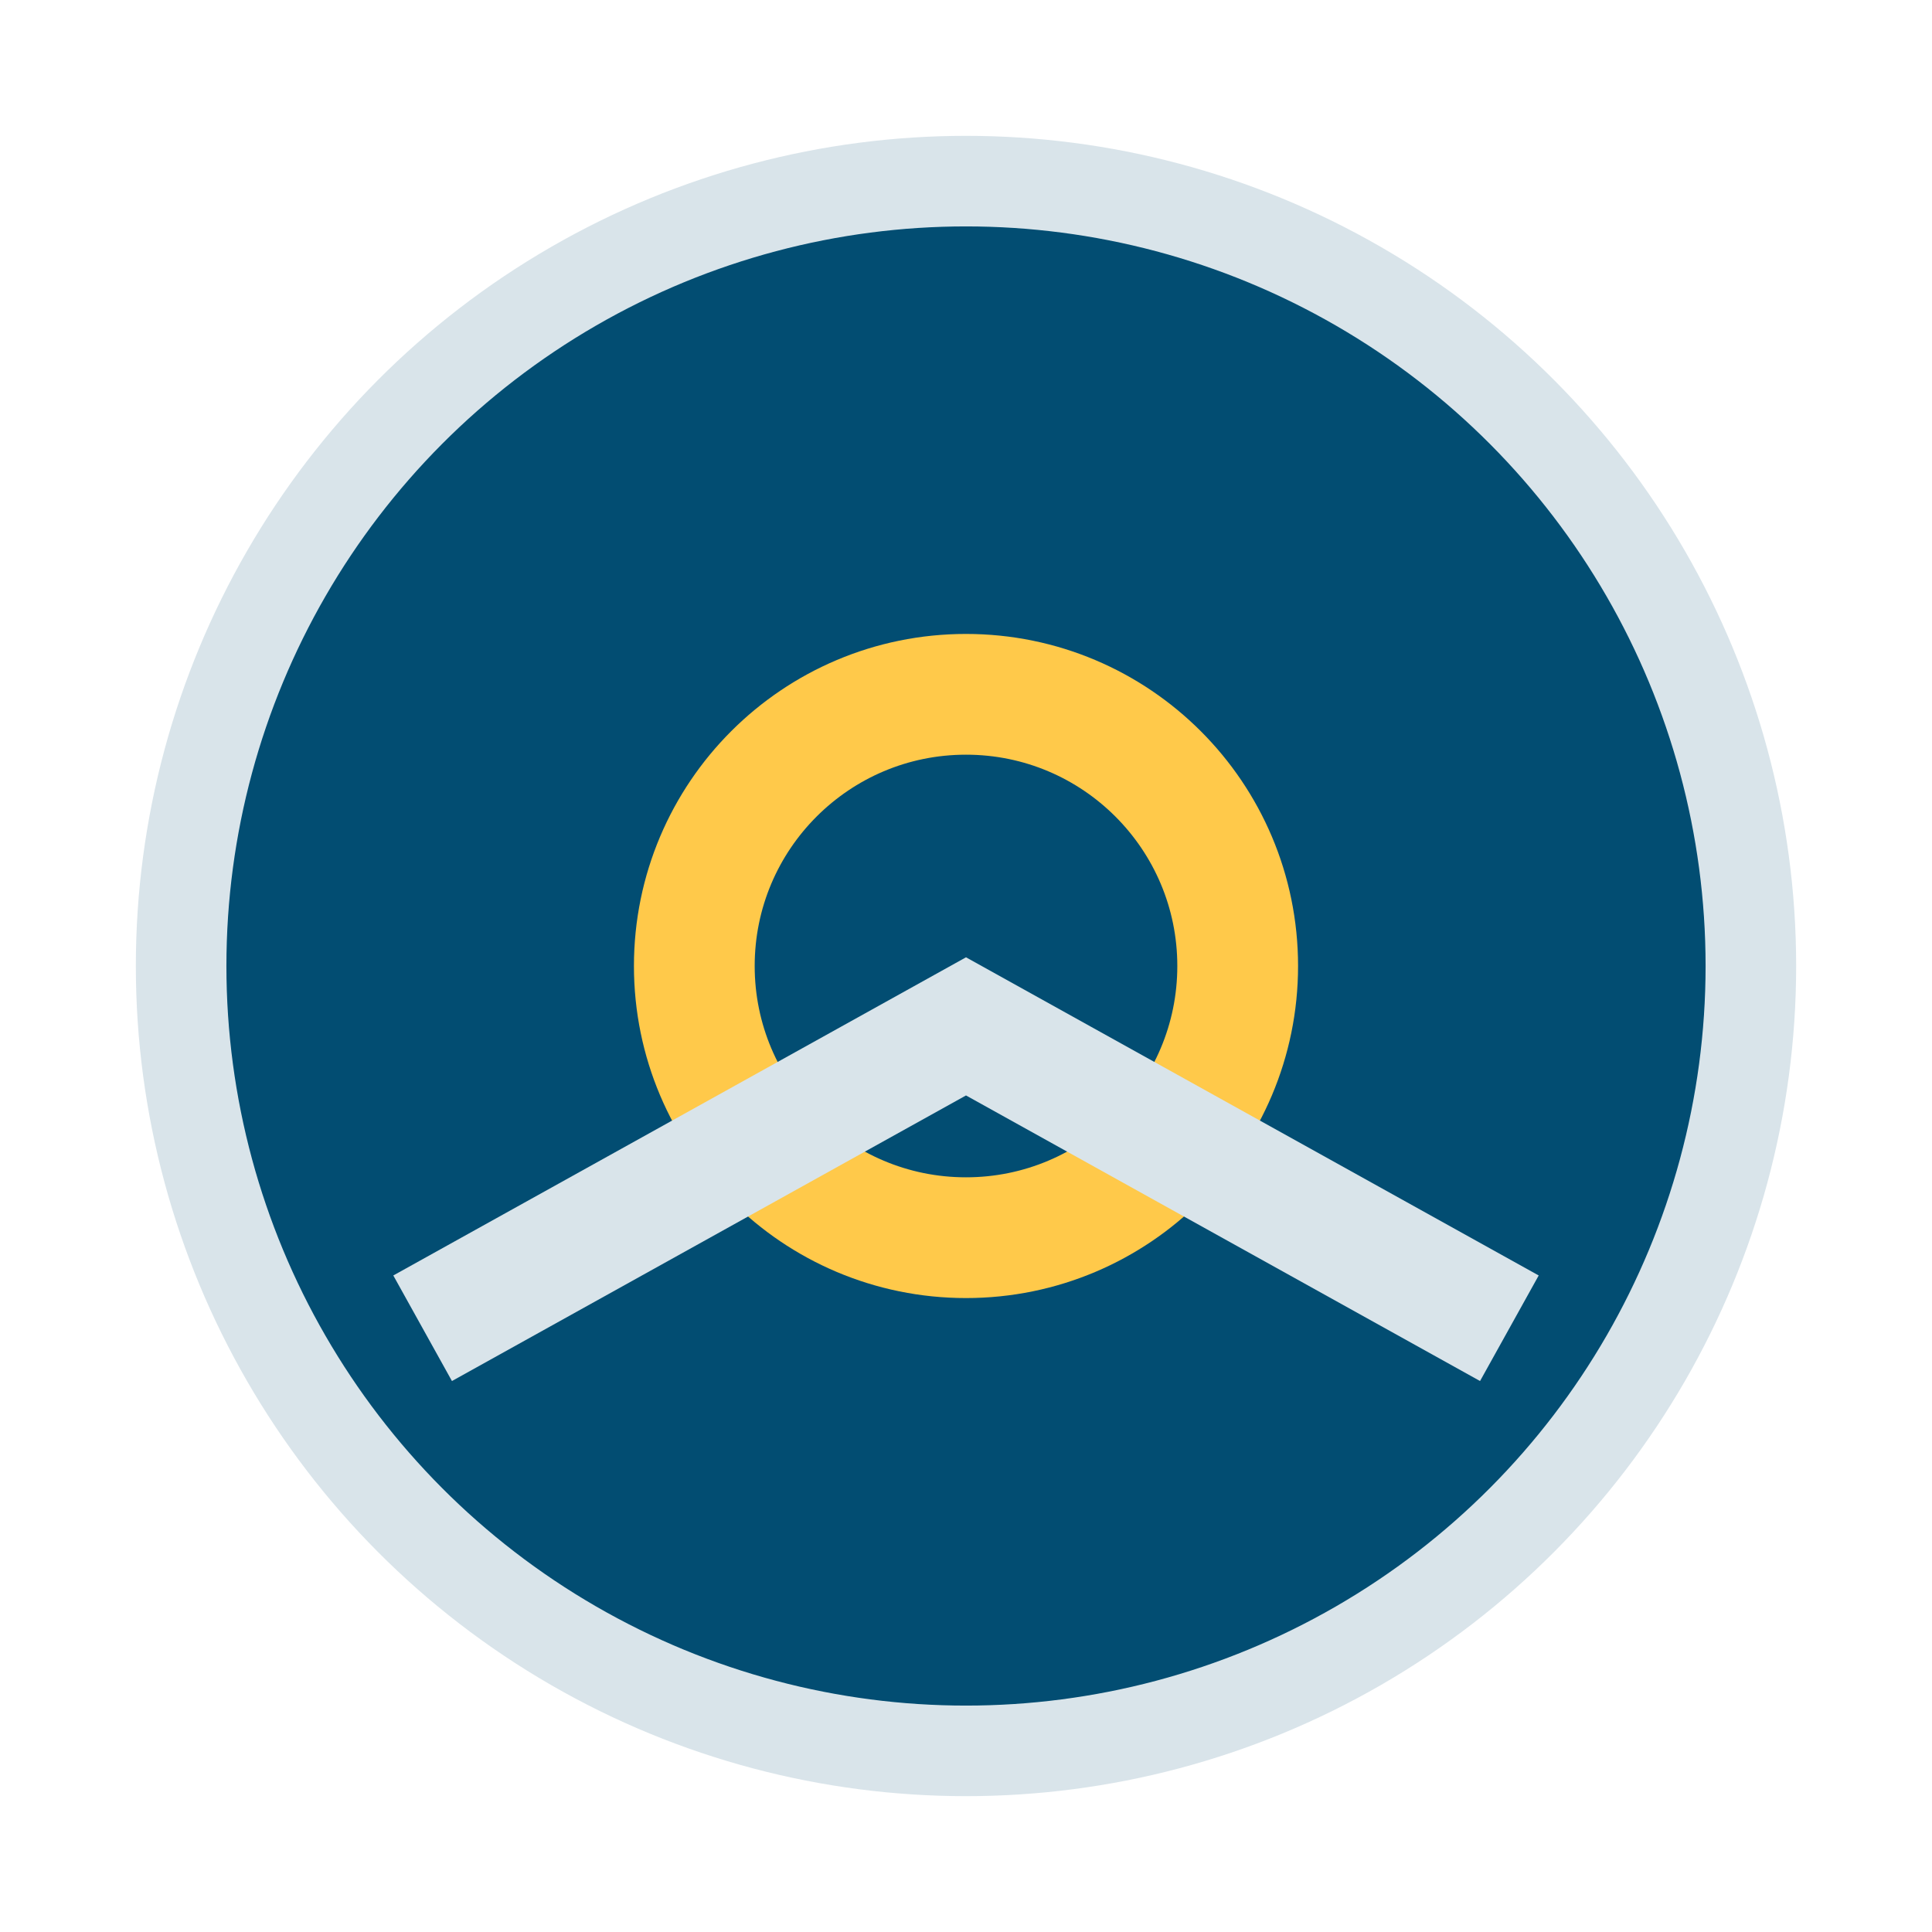<?xml version="1.0" encoding="UTF-8"?>
<svg xmlns="http://www.w3.org/2000/svg" width="32" height="32" viewBox="0 0 32 32"><circle cx="16" cy="16" r="13" fill="#024D72" stroke="#D9E4EA" stroke-width="1.5"/><circle cx="16" cy="16" r="4.5" fill="none" stroke="#FFC94A" stroke-width="2"/><path d="M7 22L16 17l9 5" stroke="#D9E4EA" stroke-width="2" fill="none"/></svg>